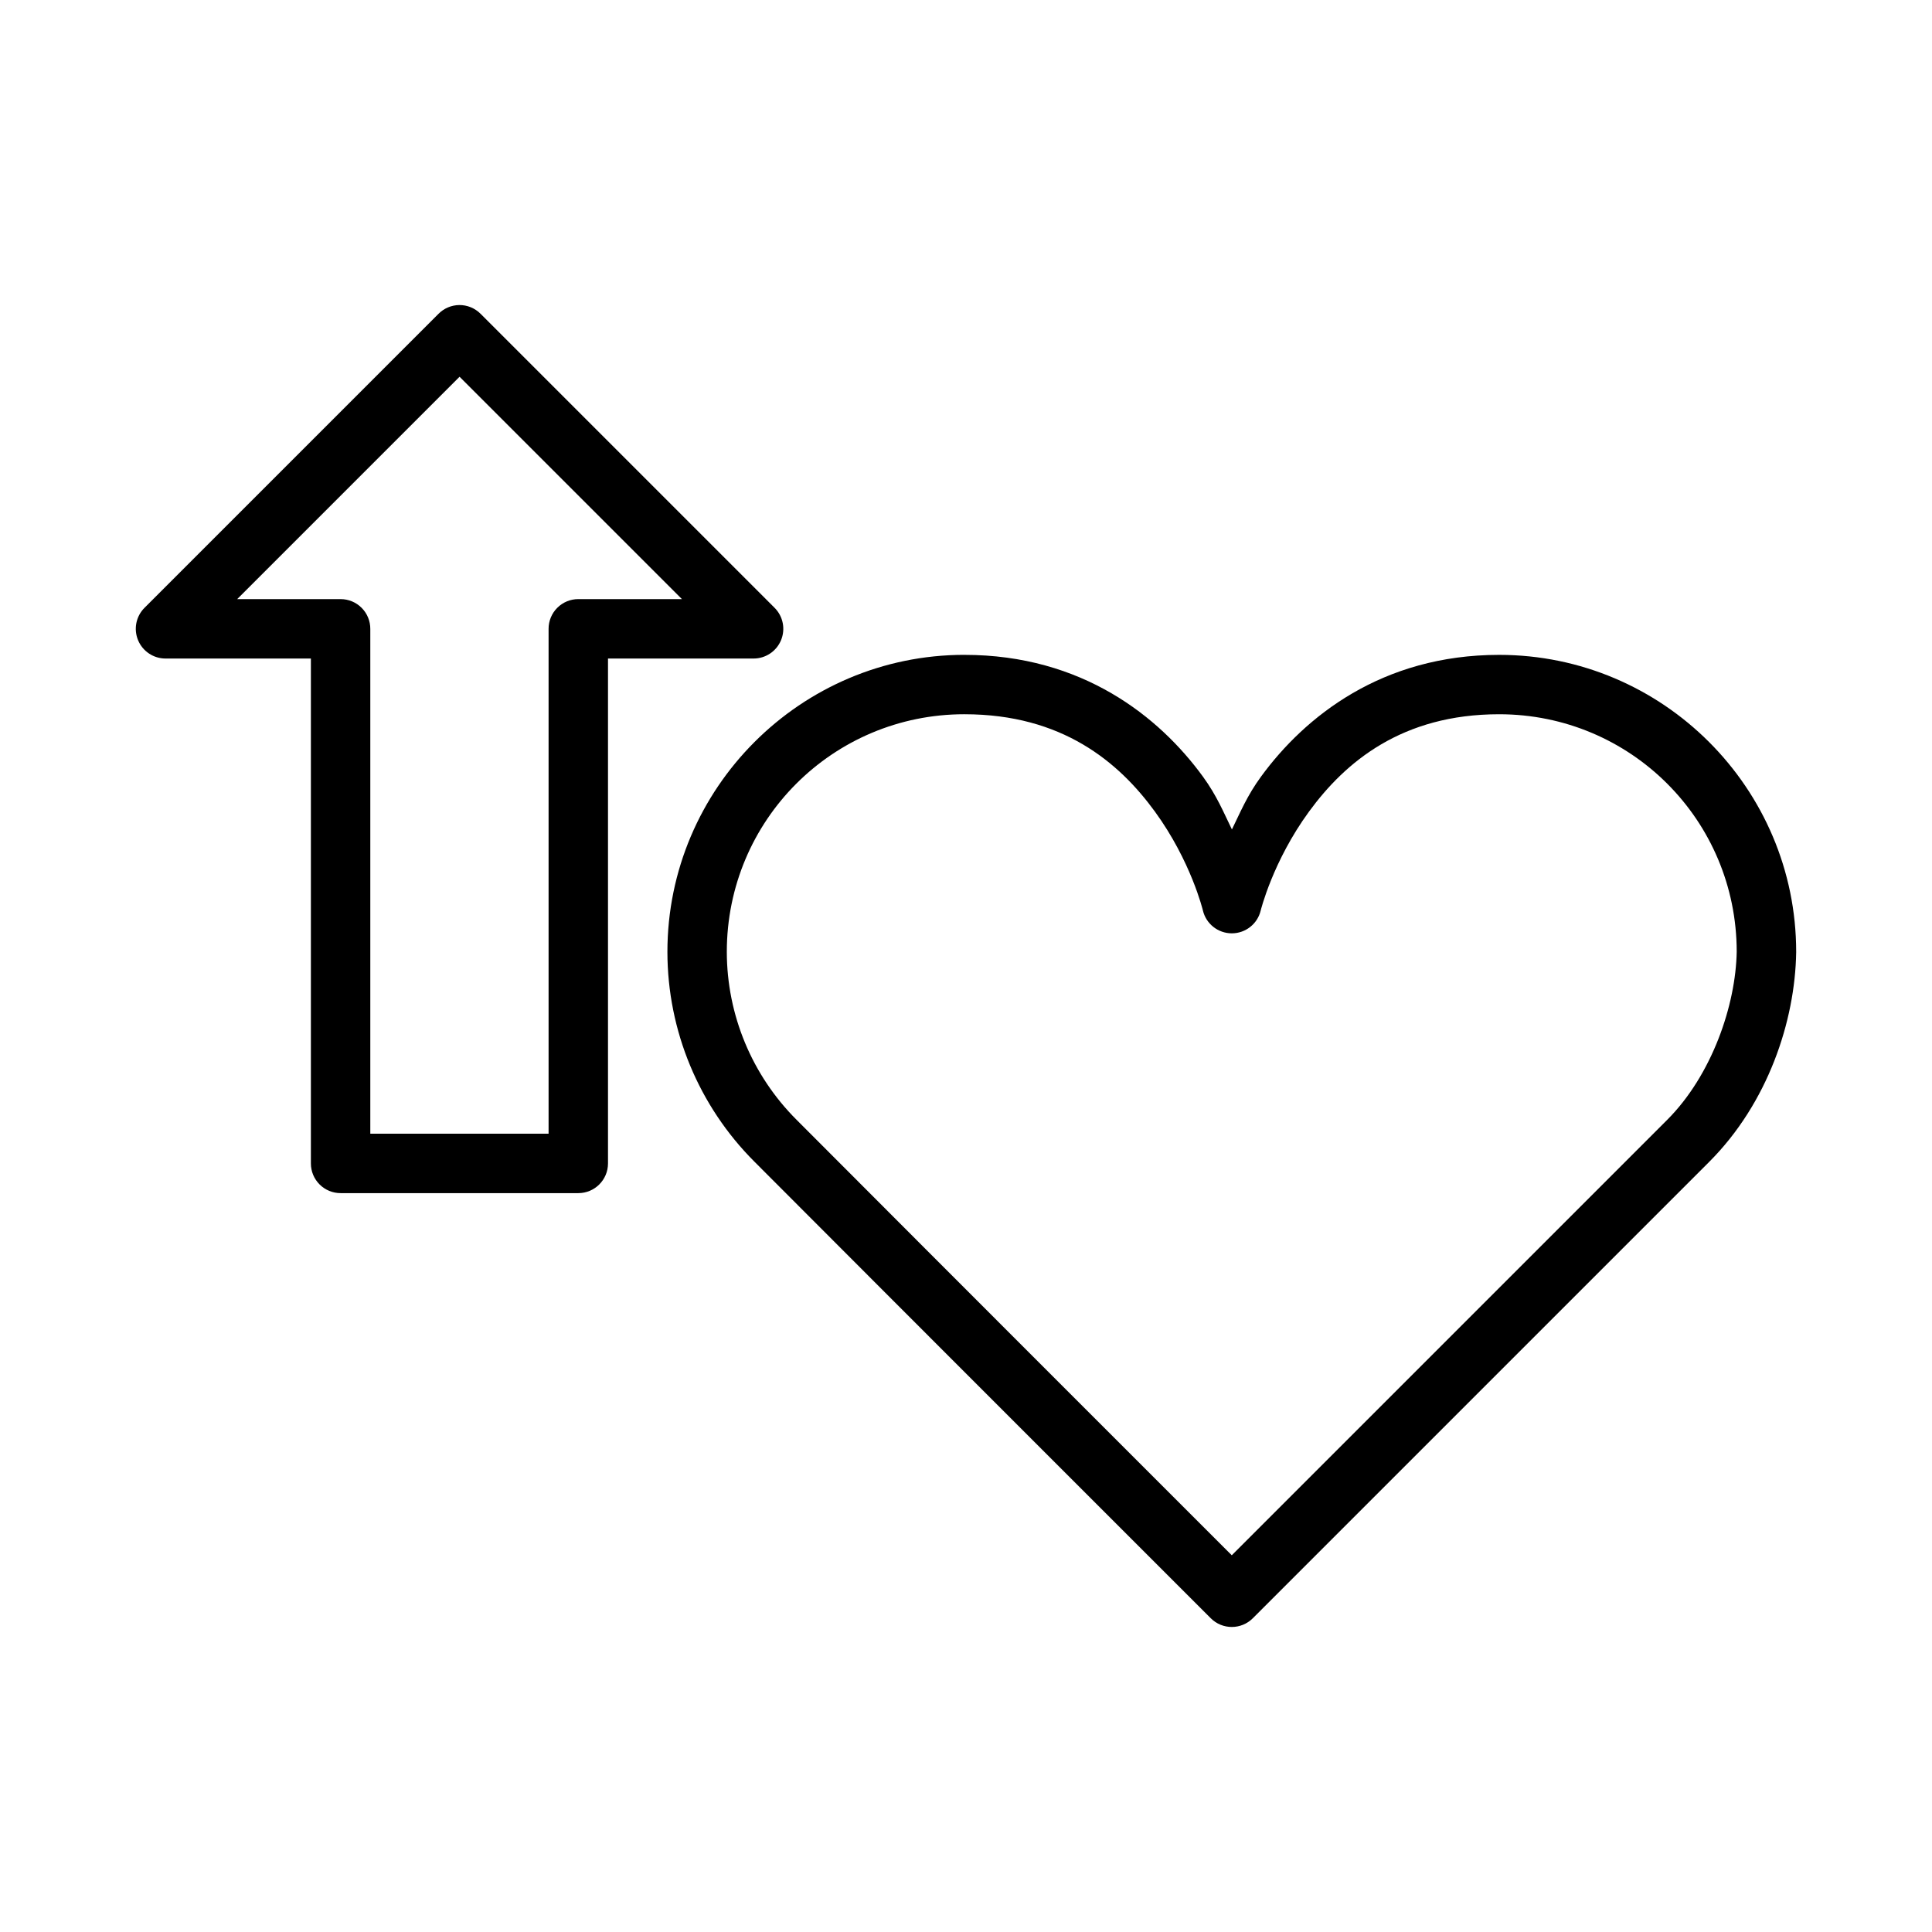<?xml version="1.0" encoding="UTF-8"?>
<!-- Uploaded to: ICON Repo, www.iconrepo.com, Generator: ICON Repo Mixer Tools -->
<svg fill="#000000" width="800px" height="800px" version="1.1" viewBox="144 144 512 512" xmlns="http://www.w3.org/2000/svg">
 <g>
  <path d="m265.67 224.84c-2.055 0.035-4.016 0.867-5.461 2.324l-77.926 77.926c-2.246 2.254-2.914 5.637-1.691 8.574 1.219 2.938 4.09 4.852 7.269 4.852h38.527v133.83c0.004 2.09 0.844 4.09 2.324 5.559 1.484 1.473 3.488 2.293 5.578 2.285h62.992c4.324-0.012 7.828-3.519 7.844-7.844v-133.83h38.586c3.18 0 6.047-1.914 7.269-4.852 1.219-2.938 0.555-6.32-1.691-8.574l-77.926-77.926c-1.504-1.516-3.559-2.352-5.695-2.324zm0.117 19.004 58.926 58.926h-27.43c-2.102-0.012-4.113 0.82-5.598 2.305-1.484 1.48-2.316 3.496-2.305 5.598v133.77h-47.246v-133.77c0.008-2.09-0.812-4.098-2.285-5.578-1.469-1.484-3.469-2.32-5.559-2.324h-27.43z"/>
  <path d="m399.59 317.54c-43.383 0-78.719 35.336-78.719 78.719v0.004 0.016c0.02 20.867 8.328 40.867 23.094 55.613 42.023 42.129 120.91 120.97 120.91 120.97l-0.004-0.004c3.074 3.074 8.059 3.074 11.133 0l120.94-120.94c15.539-15.539 22.77-37.254 23.062-55.535v-0.117c0-43.383-35.336-78.719-78.719-78.719-31.102 0-51.504 16.391-63.098 32.258-3.715 5.082-5.473 9.434-7.719 14.008-2.234-4.574-3.984-8.922-7.688-14.008-11.57-15.875-31.98-32.258-63.191-32.258zm0 15.742c25.875 0 40.891 12.648 50.477 25.801 9.582 13.152 12.715 26.199 12.715 26.199v0.004c0.84 3.543 4.004 6.047 7.644 6.055 3.644 0.008 6.816-2.484 7.668-6.027 0 0 3.188-13.066 12.809-26.23 9.617-13.16 24.645-25.801 50.383-25.801 34.852 0 62.926 28.07 62.961 62.914-0.242 14.102-6.535 32.688-18.434 44.586l-115.38 115.38c-6.695-6.691-75.277-75.234-115.34-115.41-11.816-11.801-18.465-27.812-18.48-44.512 0.008-34.867 28.105-62.961 62.977-62.961z"/>
 </g>
</svg>